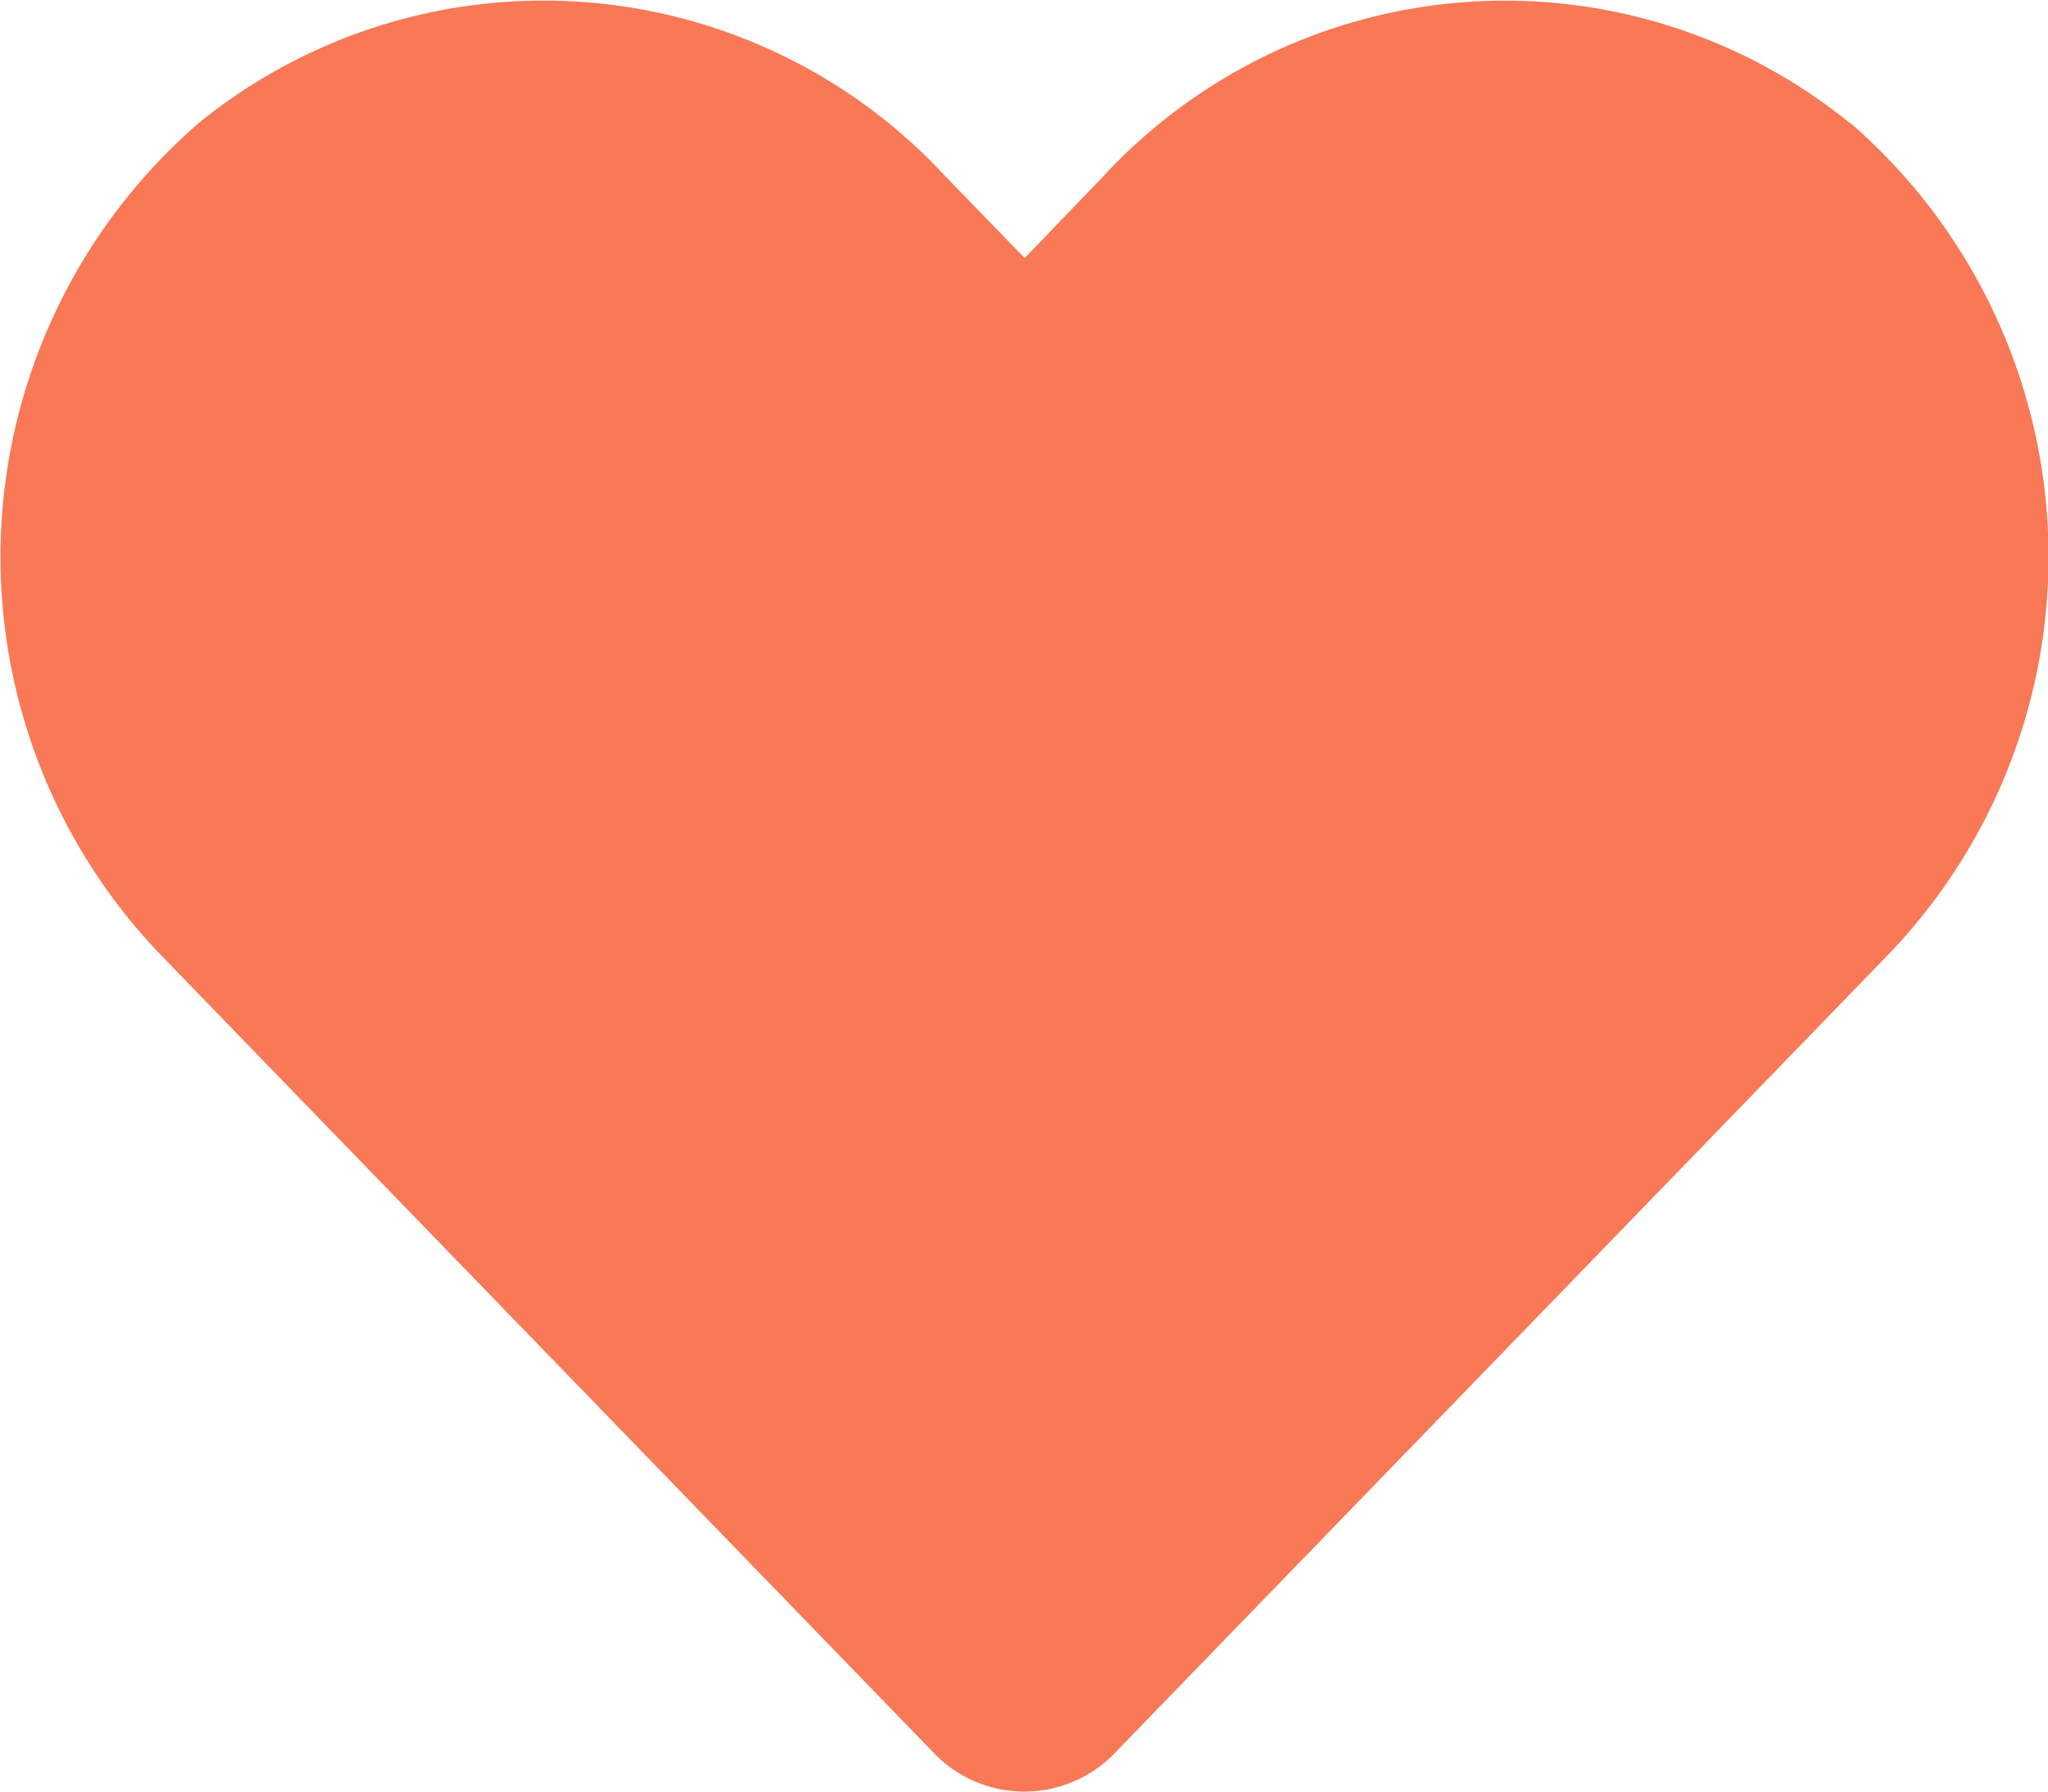 <svg xmlns="http://www.w3.org/2000/svg" width="14.392" height="12.593" viewBox="0 0 14.392 12.593">
  <path id="Icon_awesome-heart" data-name="Icon awesome-heart" d="M12.994,3.109a3.844,3.844,0,0,0-5.245.382L7.2,4.062l-.554-.571A3.844,3.844,0,0,0,1.4,3.109a4.036,4.036,0,0,0-.278,5.844l5.439,5.616a.881.881,0,0,0,1.273,0l5.439-5.616a4.034,4.034,0,0,0-.275-5.844Z" transform="translate(0.001 -2.248)" fill="#f97855"/>
</svg>

